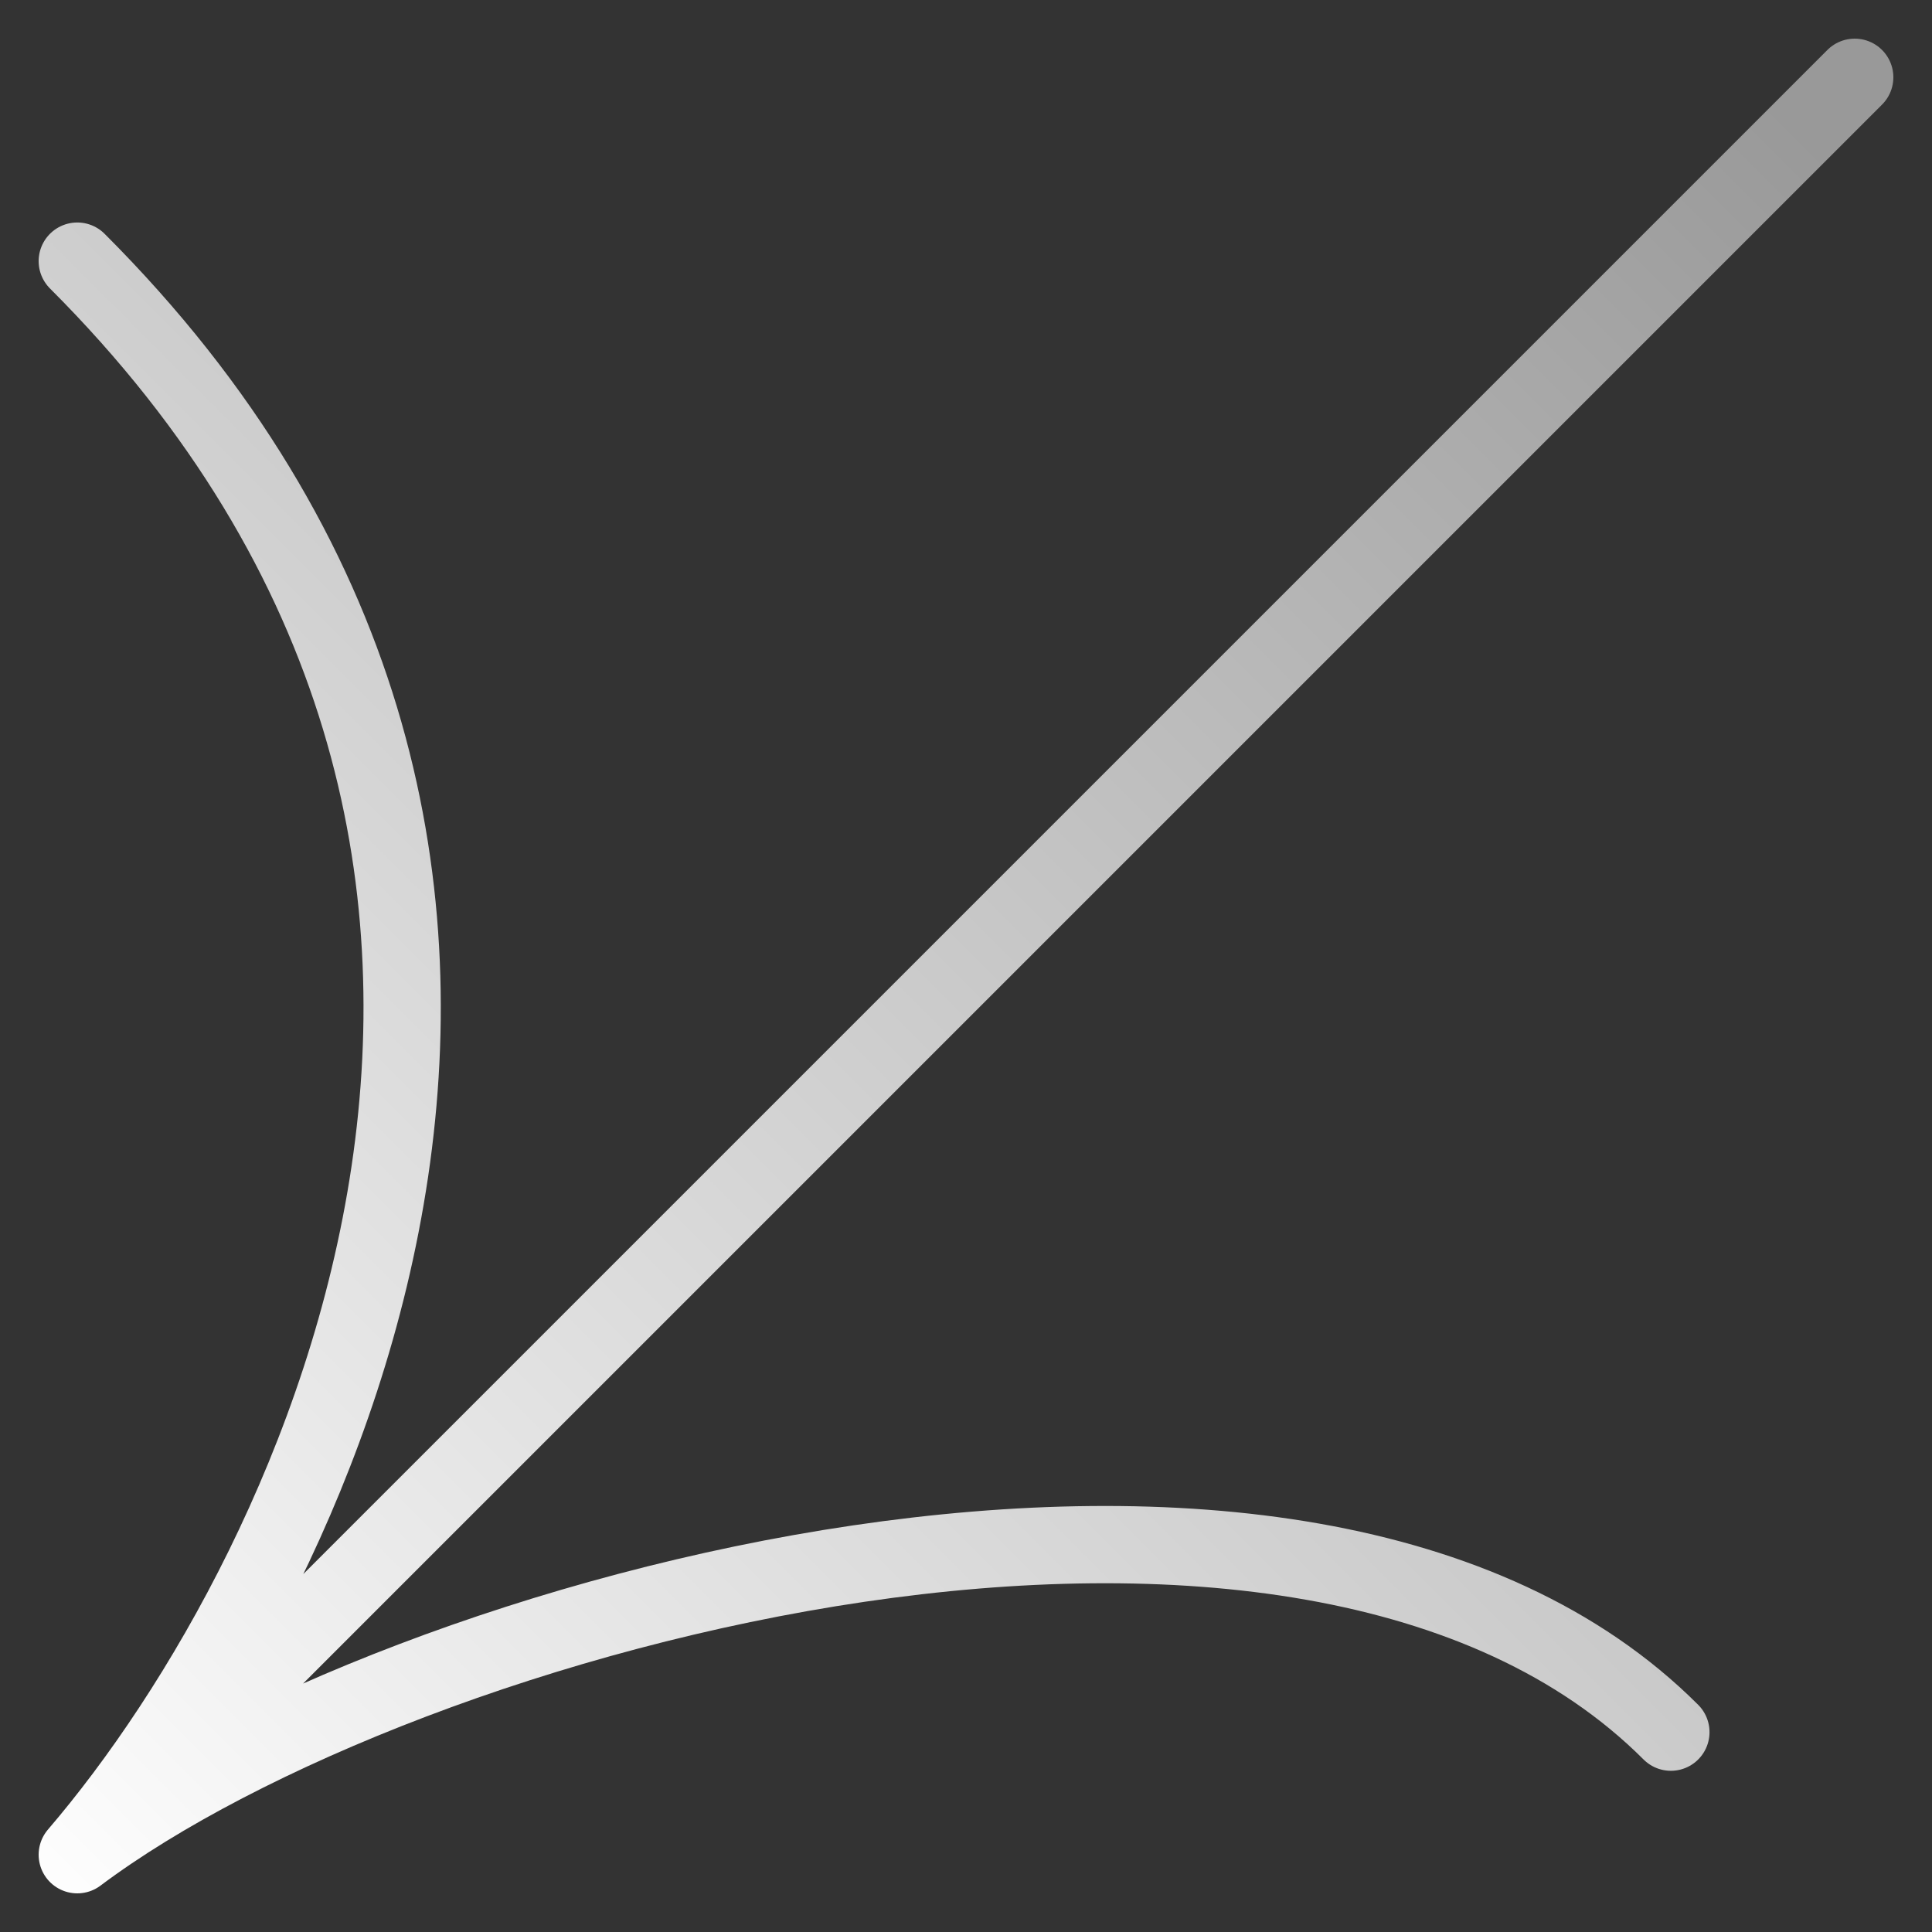 <svg width="25" height="25" viewBox="0 0 25 25" fill="none" xmlns="http://www.w3.org/2000/svg">
<rect x="0" y="0" width="25" height="25" fill="#333333" stroke="none"/>
<path d="M24 1L1 24M1 24C5.23 20.828 16.862 17.655 21.621 22.414M1 24C4.172 20.299 8.614 10.993 1 3.379" stroke="url(#paint0_linear_449_3092)" stroke-linecap="round"/>
<defs>
<linearGradient id="paint0_linear_449_3092" x1="1.001" y1="25.352" x2="24" y2="2.353" gradientUnits="userSpaceOnUse">
<stop stop-color="white"/>
<stop offset="1" stop-color="#999999"/>
</linearGradient>
</defs>
</svg>
